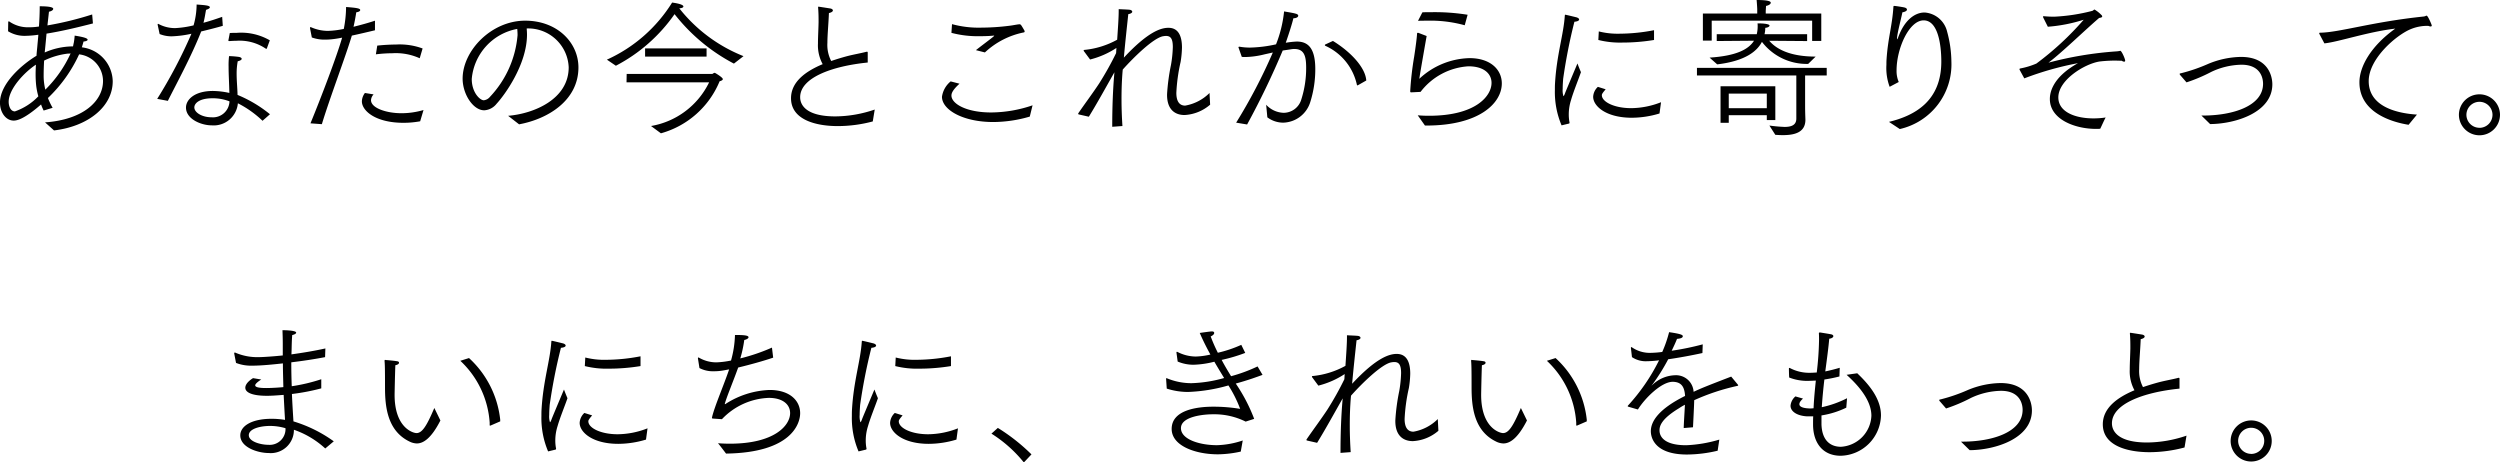 <svg xmlns="http://www.w3.org/2000/svg" width="229.992" height="42.544" viewBox="0 0 229.992 42.544">
  <path id="パス_1716" data-name="パス 1716" d="M-113.722.42c3.122-.364,5.4-2.184,5.4-4.522a3.211,3.211,0,0,0-2.842-3.122c.056-.182.112-.35.154-.532.28-.028.378-.1.378-.168,0-.14-.392-.252-1.19-.378a5.785,5.785,0,0,1-.084.672c-.028.1-.042.21-.07.322h-.14a6.461,6.461,0,0,0-2.464.56c.042-.364.168-1.708.168-1.736,1.4-.224,2.856-.574,4.27-.938l-.07-.826a29.951,29.951,0,0,1-4.116,1.008l.14-1.26c.266-.056.392-.168.392-.266S-113.96-11-115.038-11c0,.63-.028,1.26-.07,1.862a5.959,5.959,0,0,1-.952.07,3,3,0,0,1-1.778-.532.051.051,0,0,0-.042-.014c-.042,0-.056.042-.056.112l-.014.8a2.883,2.883,0,0,0,1.624.42,9.252,9.252,0,0,0,1.162-.1c-.028.392-.07.77-.1,1.134-.028.28-.056.546-.07.8-1.372.826-3.36,2.576-3.36,4.312,0,.91.546,1.652,1.26,1.652.252,0,.9-.07,2.52-1.484a4.208,4.208,0,0,0,.238.56l.826-.252a6.663,6.663,0,0,1-.434-.9,13.054,13.054,0,0,0,2.87-4.018,2.483,2.483,0,0,1,2.2,2.45c0,1.82-1.778,3.556-5.334,3.808Zm-.8-3.752a5.3,5.3,0,0,1-.154-1.3c0-.392.014-.868.042-1.372a6.806,6.806,0,0,1,2.2-.644,1.281,1.281,0,0,0,.238-.014A11.229,11.229,0,0,1-114.52-3.332Zm-.644.616A5.467,5.467,0,0,1-117.32-1.33c-.406,0-.574-.49-.574-.882,0-1.19,1.456-2.73,2.506-3.416-.014.294-.028.588-.028.868,0,.322.014.644.042.952A6.293,6.293,0,0,0-115.164-2.716Zm17.486-5.152v.028c0,.014,0,.042.1.042.21-.014.434-.028.63-.028a4.289,4.289,0,0,1,2.716.728.051.051,0,0,0,.042.014c.028,0,.042-.028.056-.056l.266-.728a5.245,5.245,0,0,0-3.066-.686c-.224,0-.42,0-.616.014ZM-103.25-2.3c.784-1.568,2.156-4.074,3.066-6.384.7-.168,1.414-.35,1.988-.518l-.056-.826c-.476.168-1.092.378-1.722.546.112-.406.182-.91.238-1.19.266-.084.35-.168.35-.238,0-.168-.49-.2-1.218-.252a7.136,7.136,0,0,1-.28,1.918,9.032,9.032,0,0,1-1.694.252,3.2,3.2,0,0,1-1.526-.378.051.051,0,0,0-.042-.014c-.028,0-.042.028-.042.056V-9.3l.182.854a2.933,2.933,0,0,0,1.106.21,9.672,9.672,0,0,0,1.82-.238,44.677,44.677,0,0,1-3.15,5.992Zm9.394,1.232a11.851,11.851,0,0,0-2.982-1.778c-.014-.63-.084-1.3-.084-1.946a6.148,6.148,0,0,1,.1-1.148c.238-.056.364-.14.364-.224s-.1-.154-.28-.182a8.192,8.192,0,0,0-.882-.07,7.226,7.226,0,0,0-.042.98c0,.742.056,1.582.07,2.408a7.33,7.33,0,0,0-1.512-.182c-1.694,0-2.478.8-2.478,1.526,0,1.064,1.4,1.638,2.366,1.638a2.232,2.232,0,0,0,2.408-2.03,9.471,9.471,0,0,1,2.268,1.61Zm-3.724-1.19a1.521,1.521,0,0,1-1.652,1.47c-.868,0-1.582-.434-1.582-.91,0-.35.42-.84,1.68-.84A4.209,4.209,0,0,1-97.58-2.254ZM-84.112-6.58a12.863,12.863,0,0,1,1.512-.1,5.333,5.333,0,0,1,2.52.462l.266-.9a6.1,6.1,0,0,0-2.436-.364,17.3,17.3,0,0,0-1.736.1ZM-85.12-3.024a1.337,1.337,0,0,0-.28.77c0,.854,1.232,1.974,3.836,1.974a8.474,8.474,0,0,0,1.526-.14l.308-1.036a7.258,7.258,0,0,1-2.03.294c-1.386,0-2.8-.476-2.8-1.2a.842.842,0,0,1,.238-.532Zm-3.962,2.87c.714-2.366,2.212-6.3,2.758-8.148.714-.154,1.484-.336,2.128-.49v-.882c-.6.2-1.3.392-1.974.56.1-.42.2-.98.252-1.33.266-.042.364-.126.364-.21,0-.168-.42-.21-1.3-.28a10.877,10.877,0,0,1-.21,2.016,8.163,8.163,0,0,1-1.47.182,3.874,3.874,0,0,1-1.54-.336l-.042-.014c-.042,0-.056.042-.056.1l.168.854a3.418,3.418,0,0,0,1.19.2,6.473,6.473,0,0,0,.84-.056q.336-.042.756-.126c-.49,1.722-1.96,5.572-2.912,7.882Zm18.144.014c2.66-.49,5.46-2.2,5.46-5.236,0-2.282-1.946-4.3-4.9-4.3-3.108,0-5.754,2.758-5.754,5.334,0,1.428.966,2.912,1.988,2.912a1.556,1.556,0,0,0,1.134-.6c.728-.784,2.8-3.612,2.8-6.37,0-.2-.014-.378-.028-.56a3.729,3.729,0,0,1,3.864,3.57c0,2.954-3.22,4.27-5.572,4.466Zm-.168-8.778c.014.182.028.378.028.574a9.407,9.407,0,0,1-2.534,5.67.865.865,0,0,1-.574.322c-.35,0-1.106-.714-1.106-1.96A5.134,5.134,0,0,1-71.106-8.918Zm9.072,3.388a15.065,15.065,0,0,0,5.4-4.746,16.88,16.88,0,0,0,5.46,4.55l.882-.686a14.2,14.2,0,0,1-5.908-4.4c.252-.014.378-.084.378-.168,0-.238-.966-.35-1.036-.364A13.711,13.711,0,0,1-62.86-6.09Zm2.688-.84h5.656v-.756h-5.656ZM-57.89.686a8.219,8.219,0,0,0,5.4-4.788c.21-.056.294-.126.294-.2,0-.14-.574-.49-.7-.56a.084.084,0,0,0-.056-.014c-.084,0-.168.1-.224.1H-61.04l-.014.77h7.6A7.3,7.3,0,0,1-58.8.014ZM-38.22-1.5a11.36,11.36,0,0,1-3.626.63c-3.164,0-3.234-1.456-3.234-1.764,0-1.778,2.884-2.856,6.216-3.192v-.91c0-.056-.014-.084-.07-.084h-.028c-.532.14-1.12.238-1.736.392-.476.126-.994.28-1.526.462a3.2,3.2,0,0,1-.35-1.666c0-.728.1-1.736.14-2.744.252-.056.364-.154.364-.238s-.084-.154-.224-.182c-.084-.014-1.05-.168-1.092-.168s-.042.014-.042.084c.042.5.042.952.042,1.358-.014.7-.056,1.344-.056,1.946a3.618,3.618,0,0,0,.434,1.9c-1.54.644-2.912,1.61-2.912,3.136,0,1.96,2.24,2.562,4.312,2.562A12.542,12.542,0,0,0-38.4-.406Zm7.056-7.056a9.5,9.5,0,0,0,2.632.308c.406,0,.8-.014,1.134-.042.056,0,.1-.014.126-.014s.042,0,.042.014-.042.056-.126.126c-.308.252-1.106.84-1.554,1.2l.826.21a7.334,7.334,0,0,1,3.542-1.834c.084-.014.112-.042.112-.084a.178.178,0,0,0-.014-.084c-.028-.056-.2-.35-.266-.448s-.1-.14-.2-.14c-.21.014-.518.084-.84.126a21.227,21.227,0,0,1-2.66.182,9.268,9.268,0,0,1-2.7-.322Zm-.07,4.466a2.238,2.238,0,0,0-.8,1.414c0,1.2,1.932,2.324,4.718,2.324a12.086,12.086,0,0,0,3.36-.5L-23.7-1.89a11.961,11.961,0,0,1-3.808.658c-2.338,0-3.654-.826-3.654-1.554,0-.238.14-.546.742-1.092ZM-18.522-.84c.784-1.274,1.582-2.73,2.352-4.088v.014c-.14,1.554-.2,3.248-.2,5l.938-.07c-.056-.868-.084-1.68-.084-2.492,0-.854.028-1.694.1-2.562l.014-.14c.994-1.12,2.828-2.912,3.71-3.066a1.913,1.913,0,0,1,.266-.028c.42,0,.63.238.63,1.022a11.256,11.256,0,0,1-.168,1.638A18.676,18.676,0,0,0-11.326-2.9v.056c0,1.344.728,1.848,1.61,1.848a3.91,3.91,0,0,0,2.352-.952L-7.42-3.024A4.173,4.173,0,0,1-9.66-1.862c-.5,0-.812-.35-.812-1.176A16.147,16.147,0,0,1-10.08-5.88,9.055,9.055,0,0,0-9.954-7.2c0-1.05-.322-1.82-1.246-1.82-.658,0-1.848.322-4.1,2.744.126-1.442.28-2.8.406-4,.252-.042.364-.14.364-.224s-.1-.168-.252-.182c-.28-.028-.868-.042-.994-.056v.168c0,.644-.07,1.6-.14,2.646a7.781,7.781,0,0,1-3.024.938c-.042,0-.056.014-.056.042a.118.118,0,0,0,.028.084l.56.756a7.875,7.875,0,0,0,2.422-1.064l-.028.476A28.975,28.975,0,0,1-17.57-3.906c-.56.854-1.344,1.9-1.918,2.744a.084.084,0,0,0-.014.056c0,.028.014.042.056.056ZM3.206-7.476a.145.145,0,0,0-.014.056.075.075,0,0,0,.042.056,5.111,5.111,0,0,1,2.9,3.57c.014.056.028.07.056.07s.042-.014.07-.028L7-4.172c-.07-1.148-1.358-2.59-3.066-3.64ZM-3.962-.126A73.412,73.412,0,0,0-.686-6.93q.441-.063.84-.126A1.358,1.358,0,0,1,.392-7.07c.938,0,1.078.728,1.078,1.736a9.415,9.415,0,0,1-.448,2.912A1.7,1.7,0,0,1-.6-1.2a2.279,2.279,0,0,1-1.61-.742L-2.1-.784a2.432,2.432,0,0,0,1.456.49,2.681,2.681,0,0,0,2.492-1.89A10.014,10.014,0,0,0,2.31-5.222c0-1.96-.686-2.534-1.708-2.534a8.094,8.094,0,0,0-1.008.112c.294-.84.6-1.806.7-2.254.28,0,.448-.112.448-.238,0-.07-.07-.14-.224-.182-.28-.084-.868-.168-1.078-.21A11.382,11.382,0,0,1-1.3-7.5,12.052,12.052,0,0,1-3.71-7.2a5.628,5.628,0,0,1-.966-.084c-.028,0-.084.014-.084.07a.049.049,0,0,1,.014.028l.294.84a2.373,2.373,0,0,0,.322.014A7.862,7.862,0,0,0-2.352-6.58l.756-.168A49.782,49.782,0,0,1-4.97-.294ZM11.76-9.66c.266-.014.532-.014.812-.014a11.834,11.834,0,0,1,3.486.42l.266-.966a19.048,19.048,0,0,0-3.262-.238c-.308,0-.6,0-.9.014ZM12.4-.028h.14c4.83,0,6.93-2.044,6.93-3.878,0-1.246-1.022-2.324-2.968-2.324a6.99,6.99,0,0,0-4.62,1.9c.028-.294.672-3.934.672-3.934l-.728-.28a.178.178,0,0,0-.084-.014c-.042,0-.07.028-.07.084-.014.35-.14,1.3-.266,2.114a28.626,28.626,0,0,0-.364,3.192c.014.084.042.084.1.084.084,0,.854-.042.854-.042a6.005,6.005,0,0,1,4.4-2.352c1.442,0,2.128.686,2.128,1.526,0,1.2-1.442,3.024-5.754,3.024-.364,0-.714-.014-1.036-.042ZM28.35-7.9a8.21,8.21,0,0,0,2.212.238A18.065,18.065,0,0,0,33.474-7.9v-.9a16.931,16.931,0,0,1-3.15.322,7.089,7.089,0,0,1-1.932-.21Zm-.042,4.312a1.337,1.337,0,0,0-.434.91c0,.868,1.19,1.932,3.556,1.932a8.9,8.9,0,0,0,2.548-.392l.14-1.036a7.663,7.663,0,0,1-2.744.546c-1.582,0-2.7-.588-2.7-1.19,0-.1.042-.182.35-.546ZM25.648-.21A.071.071,0,0,0,25.7-.28V-.308a3.836,3.836,0,0,1-.07-.77,4.344,4.344,0,0,1,.21-1.3c.224-.784.644-1.792.91-2.562-.112-.252-.28-.686-.322-.8-.294.7-.854,2.03-1.106,2.646-.07.2-.14.364-.182.364a1.766,1.766,0,0,1-.07-.672c0-.406.042-.854.042-.91a49.819,49.819,0,0,1,1.036-5.264c.308-.028.434-.112.434-.21,0-.07-.084-.154-.252-.2,0,0-.966-.238-1.022-.238-.028,0-.028.014-.042.07-.112,1.764-.742,3.57-.9,6.23-.014.21-.014.42-.014.644a7.84,7.84,0,0,0,.616,3.234Zm12.32-7.63h.812V-9.674h9.24v1.862h.84v-2.52H43.75v-.238l.028-.462c.28-.056.434-.182.434-.294,0-.084-.084-.252-1.3-.252.042.476.056.826.056.826v.42h-5Zm1.316,2.184C41.9-5.964,42.966-6.888,43.4-7.728A5.178,5.178,0,0,0,47.656-5.7l.686-.672c-2.352,0-3.612-.686-4.27-1.456l3.486.028v-.63h-3.92a2.618,2.618,0,0,0,.07-.588c.224-.014.392-.112.392-.21,0-.07-.182-.2-1.106-.2a1.694,1.694,0,0,1,.014.266,3.052,3.052,0,0,1-.084.728H39.242v.63l3.43-.028c-.518.826-1.694,1.4-4.088,1.554ZM37.422-4.634h9.142V-.672c0,.6-.448.77-1.078.77a13.63,13.63,0,0,1-1.4-.126l.546.854c.21.014.448.028.686.028C46.34.854,47.4.644,47.4-.56c0-.084-.028-.644-.028-1.33V-4.634h1.988v-.7H37.422ZM39.592-.28h.756v-.7h3.5v.448h.784V-3.64h-5.04Zm.756-1.344V-2.968h3.5v1.344ZM56.084.294a6.1,6.1,0,0,0,4.746-6.2,10.8,10.8,0,0,0-.392-2.758,2.294,2.294,0,0,0-2.072-1.764c-.952,0-1.9.77-2.45,2.338-.028.07-.056.126-.07.126s-.014-.028-.014-.084v-.056c.042-.518.336-1.582.49-2.338.294-.056.42-.154.42-.252s-.1-.168-.252-.2c-.1-.028-.812-.14-.924-.14-.056,0-.056.014-.07.084-.112,1.764-.5,2.856-.63,4.816-.014.182-.014.35-.014.518A4.957,4.957,0,0,0,55.146-3.6a.107.107,0,0,0,.07-.028l.77-.406a2.568,2.568,0,0,1-.2-1.064c0-2.016,1.148-4.606,2.492-4.606,1.3,0,1.624,2.17,1.624,3.794,0,3.64-2.45,4.97-4.816,5.544ZM67.536-4.368a28.467,28.467,0,0,1,4.942-1.4c-2.422,1.344-2.59,2.786-2.59,3.3C69.888-.6,72.184.28,74.144.28a3.412,3.412,0,0,0,.378-.014c.07-.126.364-.8.5-1.036a7.4,7.4,0,0,1-1.12.084c-1.652,0-3.234-.574-3.234-1.932,0-1.582,2.366-3.066,3.78-3.3a12.187,12.187,0,0,1,1.526-.084l.532.014a.408.408,0,0,0,.21.084.088.088,0,0,0,.1-.1c0-.154-.322-.9-.448-.9a.106.106,0,0,0-.056.014,2.662,2.662,0,0,1-.35.042,32.9,32.9,0,0,0-6.2,1.036c1.274-.966,3.262-2.912,4.662-4.116.21-.028.28-.07.28-.14a.186.186,0,0,0-.042-.1A3.125,3.125,0,0,0,74-10.7c-.07,0-.112.1-.224.126a17.037,17.037,0,0,1-3.486.532c-.322,0-.63-.014-.91-.042h-.056c-.056,0-.07.014-.07.042a.551.551,0,0,0,.028.084l.42.84a14.4,14.4,0,0,0,3.3-.644,27.249,27.249,0,0,1-4.354,4.032,7.1,7.1,0,0,1-1.47.448c-.07.014-.084.042-.084.07a.29.29,0,0,0,.028.084ZM82.46-4a14.873,14.873,0,0,0,2.282-.966,6.737,6.737,0,0,1,2.772-.658c1.96,0,1.988,1.526,1.988,1.75,0,2.058-2.8,2.926-5.53,2.926h-.14l.8.784C87-.182,90.356-1.246,90.356-3.822c0-.728-.364-2.52-2.884-2.52a8.131,8.131,0,0,0-3.024.644,15.233,15.233,0,0,1-2.478.854c-.084.014-.14.028-.14.07a.189.189,0,0,0,.07.126ZM95.144-7.588c1.274-.126,4-1.064,6.524-1.358-2.254,1.61-3.3,3.5-3.3,4.942,0,2.842,3.108,3.682,4.522,3.906l.77-.938c-1.778-.112-4.438-.7-4.438-3.08,0-2.086,2.562-4.242,3.85-4.774a3.974,3.974,0,0,1,1.638-.308.6.6,0,0,0,.2.056c.07,0,.112-.028.112-.084a.356.356,0,0,0-.028-.1c0-.014-.322-.812-.448-.812a.267.267,0,0,0-.112.042.808.808,0,0,1-.2.042c-4.69.49-7.7,1.456-9.464,1.484-.07,0-.1.014-.1.056a.2.2,0,0,0,.028.084ZM107.52-1.022a1.891,1.891,0,0,0,1.89,1.89,1.891,1.891,0,0,0,1.89-1.89A1.888,1.888,0,0,0,109.41-2.9,1.888,1.888,0,0,0,107.52-1.022Zm1.89,1.2a1.2,1.2,0,0,1-1.2-1.2,1.2,1.2,0,0,1,1.2-1.19,1.2,1.2,0,0,1,1.2,1.19A1.2,1.2,0,0,1,109.41.182ZM-96.978,21.81a3.849,3.849,0,0,0,1.512.252c.8,0,1.918-.112,2.8-.21,0,.742.028,1.484.042,2.184-.238.028-1.036.084-1.582.084-.7,0-1.008-.084-1.008-.252s.42-.448.56-.532l-.756-.126c-.084.042-.714.434-.714.882s.658.742,1.988.742c.406,0,.812-.028,1.54-.084.042.826.084,1.61.126,2.3a7.707,7.707,0,0,0-1.232-.1c-1.876,0-2.884.686-2.884,1.526,0,1.106,1.61,1.624,2.632,1.624a2.125,2.125,0,0,0,2.3-2.142,8.219,8.219,0,0,1,2.884,1.722l.784-.658a12.535,12.535,0,0,0-3.71-1.834c-.042-.7-.1-1.568-.14-2.52a19.381,19.381,0,0,0,2.7-.518v-.84a16.065,16.065,0,0,1-2.716.644c-.028-.7-.042-1.442-.042-2.2,1.064-.126,2.156-.294,3.108-.476l.028-.8c-1.078.238-2.128.406-3.122.546l.014-.392c.014-.532.014-.826.056-1.386.252-.056.364-.14.364-.224,0-.224-1.246-.224-1.26-.224.014.406.028.812.028,1.232v1.092c-.8.084-1.806.154-2.17.154a5.107,5.107,0,0,1-2.184-.406.084.084,0,0,0-.056-.014c-.042,0-.056.028-.056.07v.028Zm4.55,6.006a1.452,1.452,0,0,1-1.582,1.526c-.7,0-1.792-.294-1.792-.882s1.036-.854,1.974-.854A5.049,5.049,0,0,1-92.428,27.816Zm19.754-.63v-.154a8.991,8.991,0,0,0-2.87-5.67l-.8.252a8.56,8.56,0,0,1,2.7,5.684v.224c0,.042.014.056.042.056a.084.084,0,0,0,.056-.014Zm-6.062-1.232c-.7,1.652-1.12,2.31-1.638,2.31-.322,0-2.016-.49-2.016-3.514,0-.2.042-2.2.07-2.73.238-.042.336-.14.336-.224s-.07-.126-.168-.14c-.308-.056-1.036-.112-1.036-.112a.606.606,0,0,1-.07-.014c-.028,0-.056.014-.056.1.028.322.042.644.042,2.422,0,1.75.2,3.99,2.24,4.984a1.59,1.59,0,0,0,.686.182c.56,0,1.3-.406,2.17-2.114ZM-64.89,22.1a8.21,8.21,0,0,0,2.212.238,18.066,18.066,0,0,0,2.912-.238v-.9a16.931,16.931,0,0,1-3.15.322,7.089,7.089,0,0,1-1.932-.21Zm-.042,4.312a1.337,1.337,0,0,0-.434.91c0,.868,1.19,1.932,3.556,1.932a8.9,8.9,0,0,0,2.548-.392l.14-1.036a7.663,7.663,0,0,1-2.744.546c-1.582,0-2.7-.588-2.7-1.19,0-.1.042-.182.35-.546Zm-2.66,3.374a.071.071,0,0,0,.056-.07v-.028a3.836,3.836,0,0,1-.07-.77,4.344,4.344,0,0,1,.21-1.3c.224-.784.644-1.792.91-2.562-.112-.252-.28-.686-.322-.8-.294.7-.854,2.03-1.106,2.646-.07.2-.14.364-.182.364a1.766,1.766,0,0,1-.07-.672c0-.406.042-.854.042-.91a49.82,49.82,0,0,1,1.036-5.264c.308-.028.434-.112.434-.21,0-.07-.084-.154-.252-.2,0,0-.966-.238-1.022-.238-.028,0-.028.014-.042.07-.112,1.764-.742,3.57-.9,6.23-.014.21-.014.42-.014.644a7.84,7.84,0,0,0,.616,3.234Zm15.316-2.8a6.232,6.232,0,0,1,4.312-1.96c1.316,0,1.96.63,1.96,1.4,0,1.148-1.456,2.814-5.544,2.814q-.546,0-1.092-.042c.14.154.518.658.742.952,6.02-.084,6.818-2.758,6.818-3.71,0-1.162-.952-2.142-2.814-2.142a7.973,7.973,0,0,0-4.032,1.274A.09.09,0,0,1-52,25.6c-.014,0-.014,0-.014-.014A.106.106,0,0,1-52,25.534c.14-.546.77-2.044,1.218-3.3,1.106-.266,2.31-.6,3.22-.91l-.112-.924a17.646,17.646,0,0,1-2.912.994,11.242,11.242,0,0,0,.364-1.694c.266-.056.392-.168.392-.252,0-.168-.406-.21-1.246-.21a9.62,9.62,0,0,1-.364,2.352,8.333,8.333,0,0,1-1.33.168A3.188,3.188,0,0,1-54.4,21.32a.043.043,0,0,0-.028-.014.064.064,0,0,0-.056.07V21.4l.14.882a2.653,2.653,0,0,0,1.316.294,4.674,4.674,0,0,0,.854-.07c.182-.028.364-.07.56-.1-.476,1.414-1.344,3.416-1.568,4.382l-.014.084c0,.028.014.042.084.056ZM-36.33,22.1a8.21,8.21,0,0,0,2.212.238,18.066,18.066,0,0,0,2.912-.238v-.9a16.931,16.931,0,0,1-3.15.322,7.089,7.089,0,0,1-1.932-.21Zm-.042,4.312a1.337,1.337,0,0,0-.434.91c0,.868,1.19,1.932,3.556,1.932a8.9,8.9,0,0,0,2.548-.392l.14-1.036a7.663,7.663,0,0,1-2.744.546c-1.582,0-2.7-.588-2.7-1.19,0-.1.042-.182.35-.546Zm-2.66,3.374a.071.071,0,0,0,.056-.07v-.028a3.836,3.836,0,0,1-.07-.77,4.344,4.344,0,0,1,.21-1.3c.224-.784.644-1.792.91-2.562-.112-.252-.28-.686-.322-.8-.294.7-.854,2.03-1.106,2.646-.07.2-.14.364-.182.364a1.766,1.766,0,0,1-.07-.672c0-.406.042-.854.042-.91a49.819,49.819,0,0,1,1.036-5.264c.308-.028.434-.112.434-.21,0-.07-.084-.154-.252-.2,0,0-.966-.238-1.022-.238-.028,0-.028.014-.042.07-.112,1.764-.742,3.57-.9,6.23-.014.21-.014.42-.014.644a7.84,7.84,0,0,0,.616,3.234Zm11.55-1.47A12.076,12.076,0,0,1-24.5,30.966l.7-.742a17.4,17.4,0,0,0-3.094-2.436Zm16.128-4.144a6.321,6.321,0,0,0,1.974.308,15.353,15.353,0,0,0,3.7-.6,11.377,11.377,0,0,1,1.078,2.156,15.1,15.1,0,0,0-2.478-.2c-1.5,0-3.822.308-3.822,2.044,0,1.568,2.2,2.338,4.256,2.338a10.126,10.126,0,0,0,2.1-.252l.182-1.022a8.06,8.06,0,0,1-2.366.434c-1.6,0-3.318-.532-3.318-1.568,0-1.092,2.142-1.274,2.9-1.274a6.472,6.472,0,0,1,3.052.672l.784-.252a15.476,15.476,0,0,0-1.694-3.248c1.176-.322,1.918-.6,2.464-.8L-3,22.132a14.358,14.358,0,0,1-2.436.9c-.294-.476-.588-.966-.868-1.5a15.1,15.1,0,0,0,2.17-.644l-.364-.742a11.4,11.4,0,0,1-2.156.728,14.642,14.642,0,0,1-.658-1.5c.238-.112.322-.224.322-.322s-.084-.14-.21-.14c-.168,0-.924.112-1.12.14.308.714.644,1.372.98,1.988a6.617,6.617,0,0,1-1.358.182,3.753,3.753,0,0,1-1.666-.42.084.084,0,0,0-.056-.014c-.028,0-.042.028-.042.07l.112.826a3.758,3.758,0,0,0,1.456.294,8.644,8.644,0,0,0,1.918-.28c.308.532.616,1.036.9,1.5a12.237,12.237,0,0,1-3,.476,5.882,5.882,0,0,1-2.254-.448.051.051,0,0,0-.042-.014q-.042,0-.042.084ZM2.478,29.16c.784-1.274,1.582-2.73,2.352-4.088v.014c-.14,1.554-.2,3.248-.2,5l.938-.07c-.056-.868-.084-1.68-.084-2.492,0-.854.028-1.694.1-2.562l.014-.14c.994-1.12,2.828-2.912,3.71-3.066a1.913,1.913,0,0,1,.266-.028c.42,0,.63.238.63,1.022a11.256,11.256,0,0,1-.168,1.638A18.676,18.676,0,0,0,9.674,27.1v.056c0,1.344.728,1.848,1.61,1.848a3.91,3.91,0,0,0,2.352-.952l-.056-1.078a4.173,4.173,0,0,1-2.24,1.162c-.5,0-.812-.35-.812-1.176a16.147,16.147,0,0,1,.392-2.842,9.055,9.055,0,0,0,.126-1.316c0-1.05-.322-1.82-1.246-1.82-.658,0-1.848.322-4.1,2.744.126-1.442.28-2.8.406-4,.252-.042.364-.14.364-.224s-.1-.168-.252-.182c-.28-.028-.868-.042-.994-.056v.168c0,.644-.07,1.6-.14,2.646a7.781,7.781,0,0,1-3.024.938c-.042,0-.056.014-.056.042a.118.118,0,0,0,.028.084l.56.756a7.875,7.875,0,0,0,2.422-1.064l-.028.476A28.975,28.975,0,0,1,3.43,26.094c-.56.854-1.344,1.9-1.918,2.744a.084.084,0,0,0-.014.056c0,.028.014.042.056.056Zm24.808-1.974v-.154a8.991,8.991,0,0,0-2.87-5.67l-.8.252a8.56,8.56,0,0,1,2.7,5.684v.224c0,.042.014.056.042.056a.084.084,0,0,0,.056-.014Zm-6.062-1.232c-.7,1.652-1.12,2.31-1.638,2.31-.322,0-2.016-.49-2.016-3.514,0-.2.042-2.2.07-2.73.238-.042.336-.14.336-.224s-.07-.126-.168-.14c-.308-.056-1.036-.112-1.036-.112a.606.606,0,0,1-.07-.014c-.028,0-.056.014-.056.1.028.322.042.644.042,2.422,0,1.75.2,3.99,2.24,4.984a1.59,1.59,0,0,0,.686.182c.56,0,1.3-.406,2.17-2.114Zm10.766.14c.63-1.022,2.156-2.548,3.206-2.548.812.014,1.078.476,1.134,1.3-2.45,1.218-3.15,2.352-3.15,3.248,0,.56.322,2.142,3.332,2.142a12.384,12.384,0,0,0,2.814-.35l.154-1.022a12.336,12.336,0,0,1-3.052.518c-2.394,0-2.45-1.12-2.45-1.372,0-.392.154-1.036,1.792-2.03a5.1,5.1,0,0,1,.546-.322c-.028.56-.1,1.638-.112,2.142l.854-.07c.028-.56.1-1.946.112-2.492a19.941,19.941,0,0,1,3.976-1.316c.042-.014.07-.028.07-.056s-.014-.028-.028-.056l-.616-.742c-2.436.938-2.8,1.092-3.458,1.4a1.616,1.616,0,0,0-1.666-1.526,3.13,3.13,0,0,0-2.086.854c-.07.056-.112.1-.112.1s.014-.042.084-.112a18.066,18.066,0,0,0,1.442-2.31c.98-.14,2.128-.35,3.15-.574l.028-.8a24.734,24.734,0,0,1-2.856.588c.154-.322.35-.728.49-1.092.392-.028.532-.126.532-.238s-.1-.21-1.26-.378a11.218,11.218,0,0,1-.63,1.82,9,9,0,0,1-1.12.084h-.1a2.88,2.88,0,0,1-1.582-.518.049.049,0,0,1-.028-.014c-.042,0-.056.042-.056.07l.1.854a2.268,2.268,0,0,0,1.358.378,9.8,9.8,0,0,0,1.134-.084A17.912,17.912,0,0,1,31.08,25.73a.106.106,0,0,0-.028.056c0,.028.028.042.07.056Zm16.128.63c-.014.224-.014.462-.014.7v.042c0,1.708.9,2.884,2.548,2.884a3.8,3.8,0,0,0,3.7-3.71c0-1.54-1.106-2.856-2.184-3.878l-.98.14c1.036.938,2.282,2.31,2.282,3.766a2.981,2.981,0,0,1-2.8,2.856c-.98,0-1.75-.588-1.792-2.072V26.64a8.105,8.105,0,0,0,2.282-.714l.07-.868a9.5,9.5,0,0,1-2.324.826c.056-.84.14-1.708.238-2.548a13.474,13.474,0,0,0,1.386-.28l.028-.8c-.42.126-.868.238-1.33.336.154-1.148.294-2.2.364-3.01.252-.028.378-.14.378-.238,0-.07-.07-.14-.21-.168-.294-.056-1.008-.168-1.008-.168-.112,0-.112.042-.112.084.014.2.014.406.014.616a28.943,28.943,0,0,1-.21,2.982c-.224.014-.448.028-.672.028a3.8,3.8,0,0,1-1.792-.434.084.084,0,0,0-.056-.014c-.028,0-.042.014-.042.084,0,.168.014.714.028.8a4.6,4.6,0,0,0,1.582.308c.28,0,.574-.014.868-.028-.084.8-.168,1.638-.21,2.548L47.894,26c-.126,0-1.05,0-1.05-.392,0-.14.1-.308.336-.518l-.7-.2a1.277,1.277,0,0,0-.448.854c0,.532.588.924,1.5.98ZM60.34,26a14.873,14.873,0,0,0,2.282-.966,6.737,6.737,0,0,1,2.772-.658c1.96,0,1.988,1.526,1.988,1.75,0,2.058-2.8,2.926-5.53,2.926h-.14l.8.784c2.366-.014,5.726-1.078,5.726-3.654,0-.728-.364-2.52-2.884-2.52a8.131,8.131,0,0,0-3.024.644,15.233,15.233,0,0,1-2.478.854c-.084.014-.14.028-.14.07a.189.189,0,0,0,.07.126ZM82.46,28.5a11.36,11.36,0,0,1-3.626.63c-3.164,0-3.234-1.456-3.234-1.764,0-1.778,2.884-2.856,6.216-3.192v-.91c0-.056-.014-.084-.07-.084h-.028c-.532.14-1.12.238-1.736.392-.476.126-.994.28-1.526.462a3.2,3.2,0,0,1-.35-1.666c0-.728.1-1.736.14-2.744.252-.056.364-.154.364-.238s-.084-.154-.224-.182c-.084-.014-1.05-.168-1.092-.168s-.042.014-.042.084c.042.5.042.952.042,1.358-.014.7-.056,1.344-.056,1.946a3.618,3.618,0,0,0,.434,1.9c-1.54.644-2.912,1.61-2.912,3.136,0,1.96,2.24,2.562,4.312,2.562a12.542,12.542,0,0,0,3.206-.434Zm4.06.476A1.89,1.89,0,1,0,88.41,27.1,1.891,1.891,0,0,0,86.52,28.978Zm1.89,1.2a1.2,1.2,0,1,1,1.2-1.2A1.2,1.2,0,0,1,88.41,30.182Z" transform="translate(118.692 11.578)"/>
</svg>
